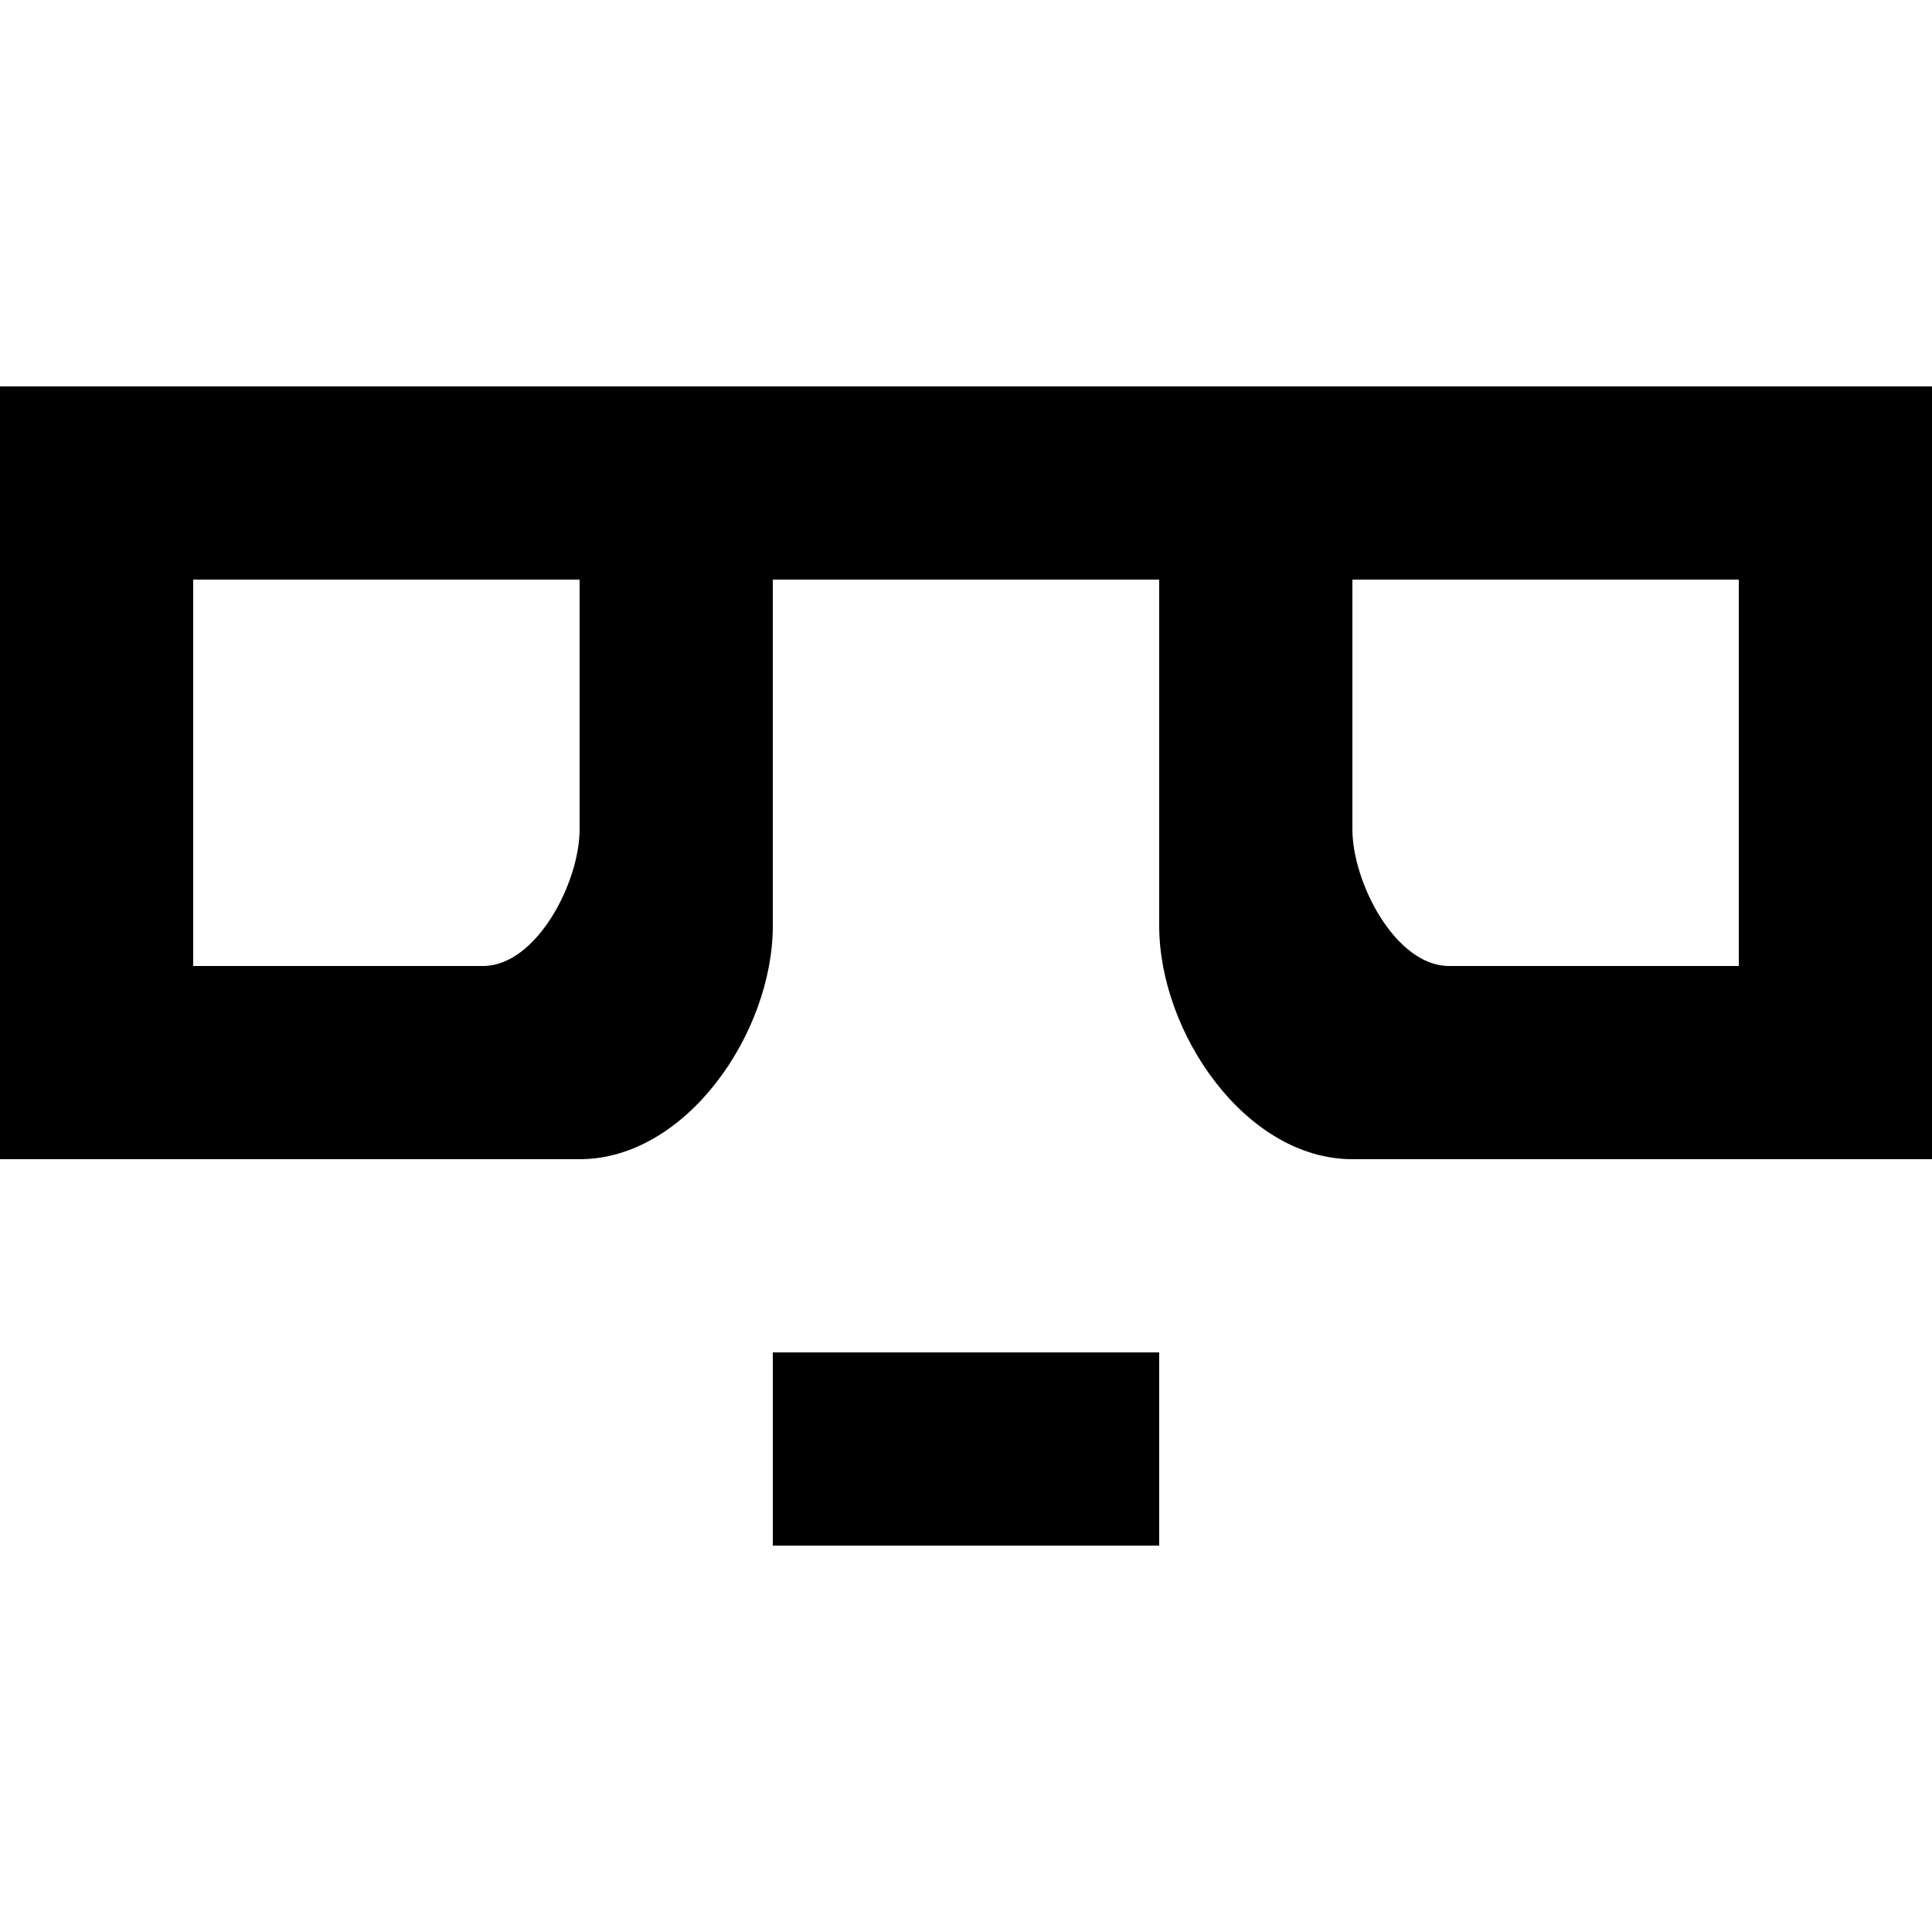 <?xml version="1.0" encoding="UTF-8" standalone="no"?>
<!-- Скачано с сайта svg4.ru / Downloaded from svg4.ru -->
<svg width="800px" height="800px" viewBox="0 -4 20 20" version="1.1" xmlns="http://www.w3.org/2000/svg" xmlns:xlink="http://www.w3.org/1999/xlink">
    
    <title>emoji_neutral_simple_glasses [#471]</title>
    <desc>Created with Sketch.</desc>
    <defs>

</defs>
    <g id="Page-1" stroke="none" stroke-width="1" fill="none" fill-rule="evenodd">
        <g id="Dribbble-Light-Preview" transform="translate(-340, -6082)" fill="#000000">
            <g id="icons" transform="translate(56, 160)">
                <path d="M302,5928 L299,5928 C298.448,5928 298,5927.137 298,5926.585 L298,5924 L302,5924 L302,5928 Z M290,5926.585 C290,5927.137 289.552,5928 289,5928 L286,5928 L286,5924 L290,5924 L290,5926.585 Z M284,5922 L284,5930 L290,5930 C291.105,5930 292,5928.69 292,5927.585 L292,5924 L296,5924 L296,5927.585 C296,5928.69 296.895,5930 298,5930 L304,5930 L304,5922 L284,5922 Z M292,5934 L296,5934 L296,5932 L292,5932 L292,5934 Z" id="emoji_neutral_simple_glasses-[#471]">

</path>
            </g>
        </g>
    </g>
</svg>